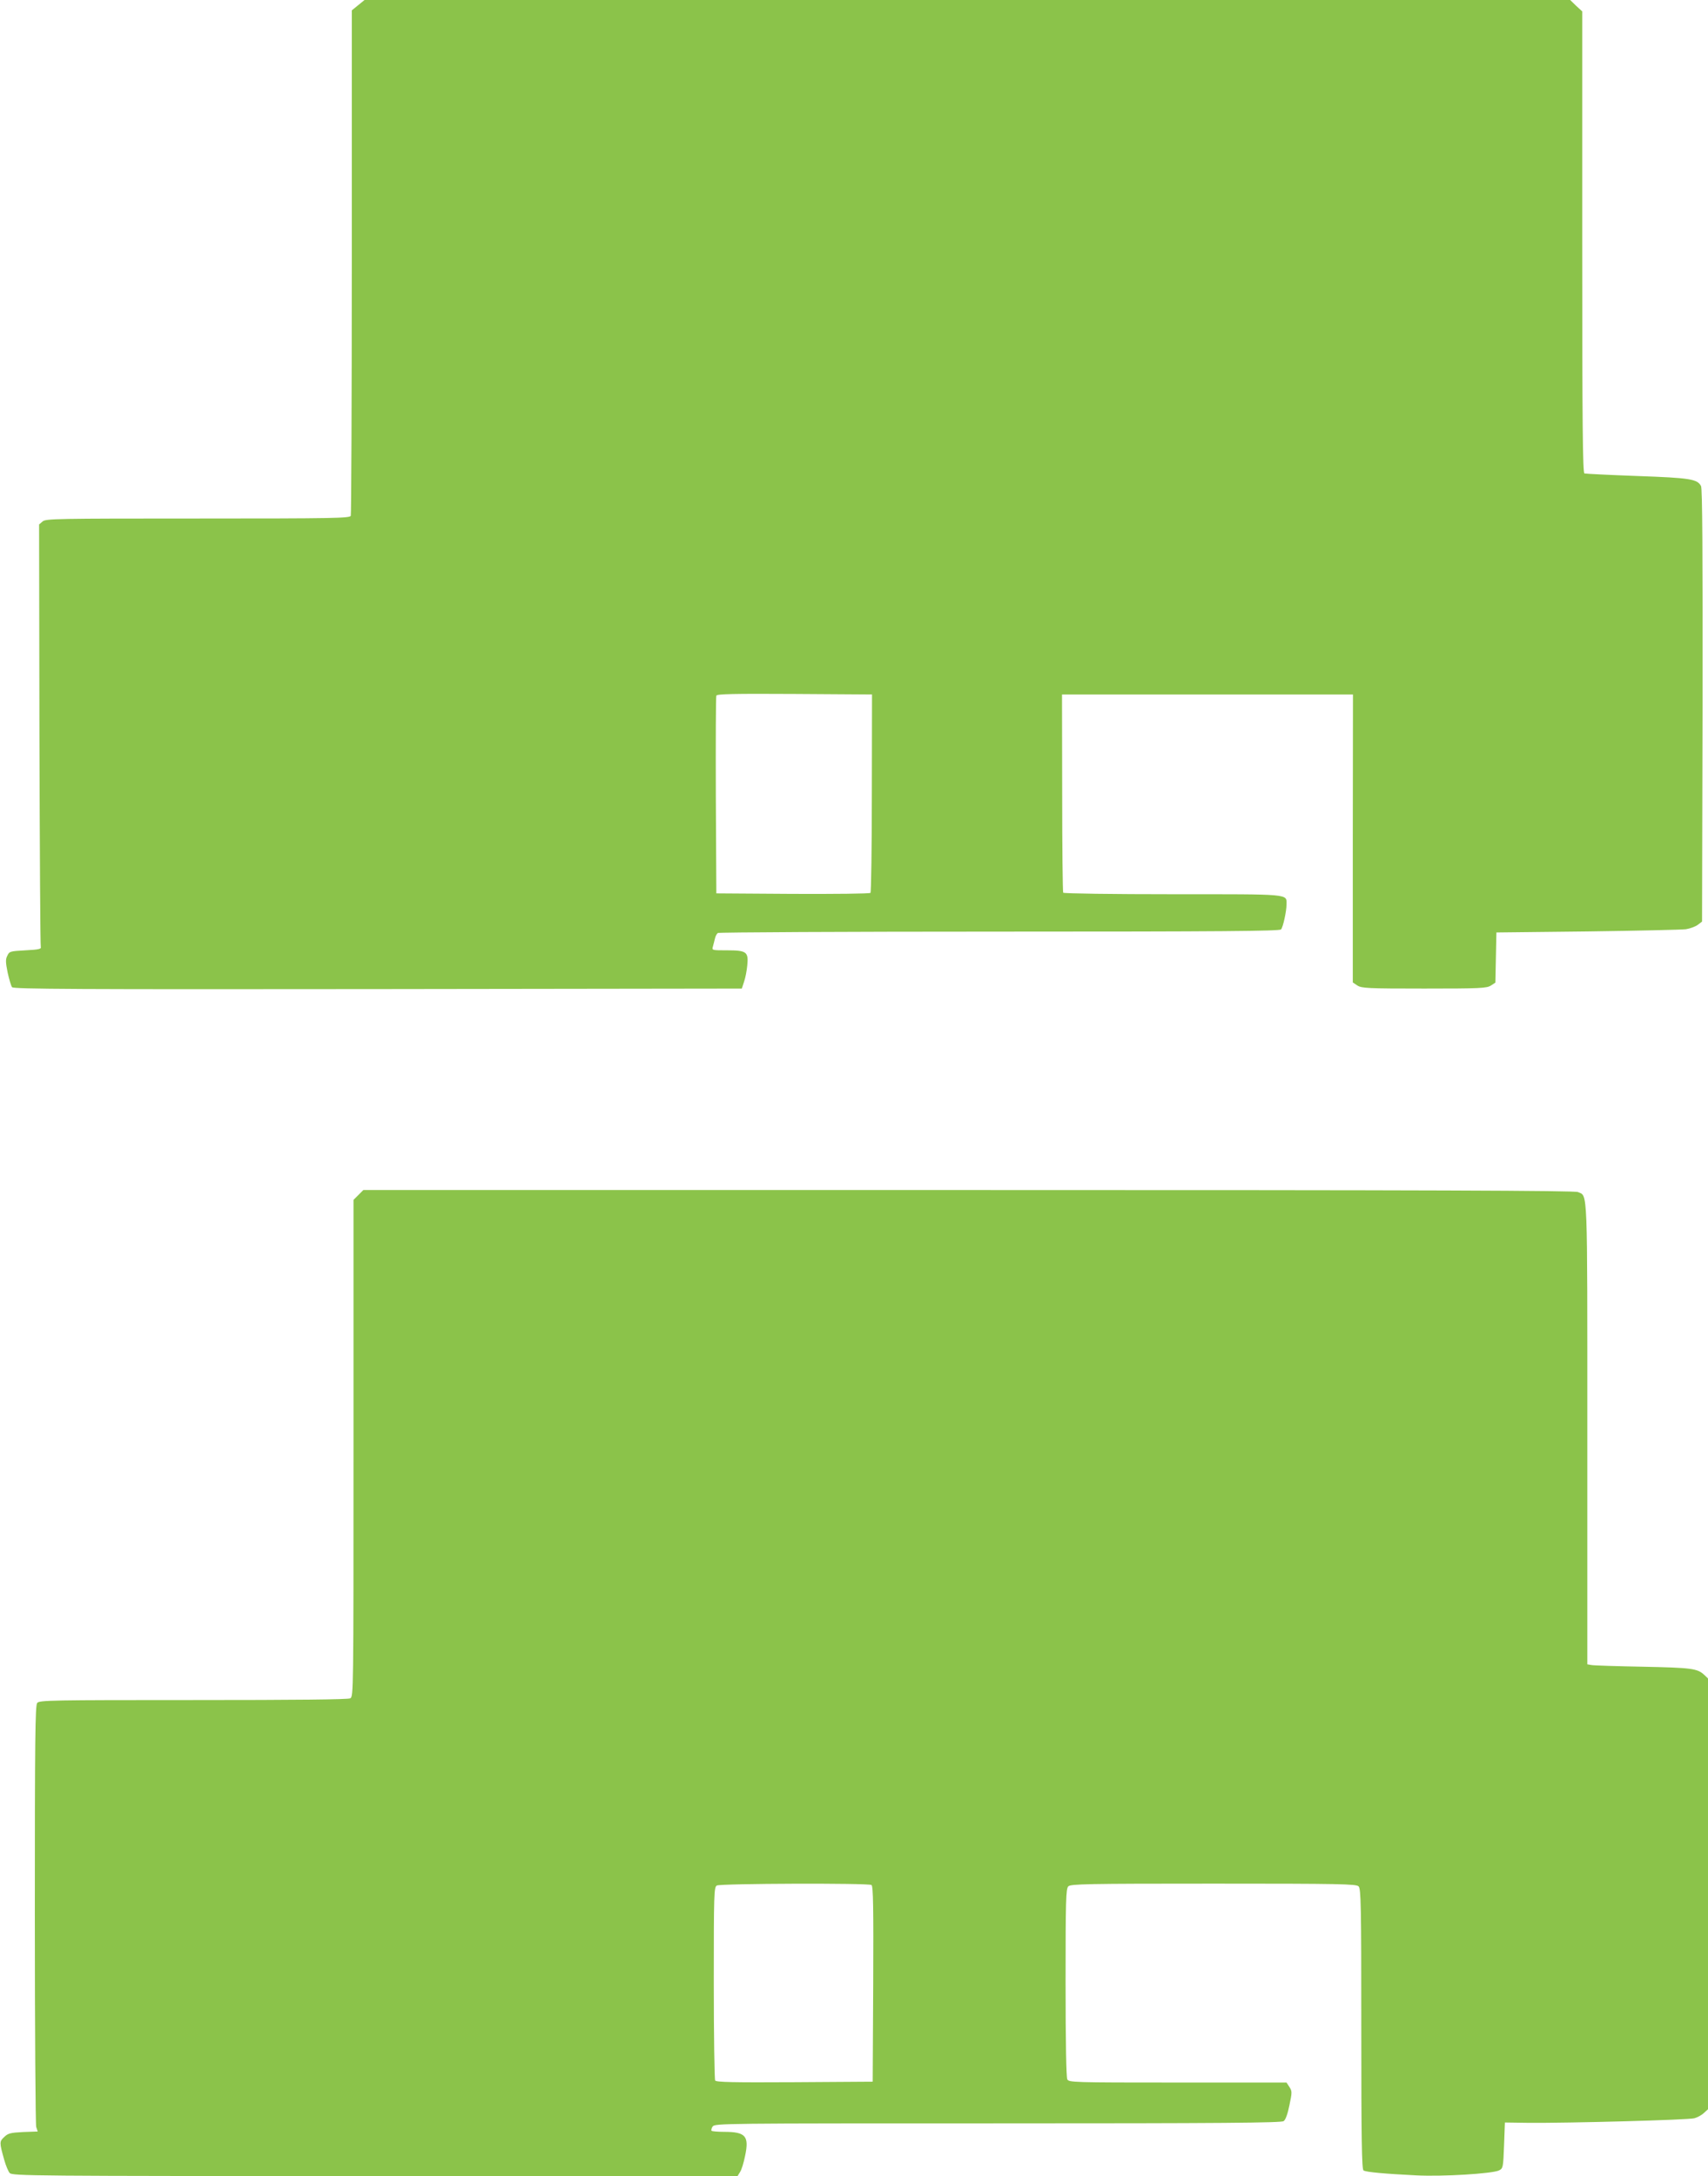<?xml version="1.0" standalone="no"?>
<!DOCTYPE svg PUBLIC "-//W3C//DTD SVG 20010904//EN"
 "http://www.w3.org/TR/2001/REC-SVG-20010904/DTD/svg10.dtd">
<svg version="1.0" xmlns="http://www.w3.org/2000/svg"
 width="1005pt" height="1280pt" viewBox="0 0 1005 1280"
 preserveAspectRatio="xMidYMid meet">
<g transform="translate(0,1280) scale(0.1,-0.1)"
fill="#8bc34a" stroke="none">
<path d="M2107 12769 l-37 -30 0 -1479 c0 -813 -3 -1485 -6 -1494 -6 -14 -94
-16 -899 -16 -835 0 -894 -1 -914 -17 l-21 -18 2 -1235 c2 -679 5 -1242 8
-1250 4 -12 -11 -16 -90 -20 -91 -5 -95 -6 -107 -32 -11 -21 -10 -39 2 -99 9
-40 20 -78 26 -86 10 -11 383 -13 2153 -11 l2141 3 13 40 c8 22 16 65 19 96 8
80 -4 89 -119 89 -89 0 -90 0 -83 23 3 12 9 33 12 47 3 14 11 28 17 32 6 4
752 8 1657 8 1305 0 1649 3 1657 13 12 15 32 107 32 147 0 63 32 60 -670 60
-351 0 -641 4 -644 9 -3 4 -6 269 -6 587 l-1 579 856 0 856 0 -1 -847 0 -847
27 -18 c25 -16 59 -18 393 -18 332 0 368 2 393 18 l26 17 3 148 3 147 535 6
c294 4 555 10 580 13 25 4 57 16 70 26 l25 19 3 1271 c1 904 -1 1277 -9 1291
-22 41 -63 48 -375 59 -165 6 -305 13 -311 15 -10 4 -13 284 -13 1361 l0 1357
-36 33 -35 34 -3547 0 -3547 0 -38 -31z m3023 -4634 c0 -318 -4 -583 -8 -587
-5 -5 -210 -7 -458 -6 l-449 3 -3 575 c-1 316 0 581 3 588 3 10 101 12 460 10
l456 -3 -1 -580z"/>
<path d="M2109 5771 l-29 -29 0 -1461 c0 -1434 0 -1460 -19 -1471 -13 -7 -320
-10 -924 -10 -829 0 -906 -1 -918 -17 -12 -13 -14 -218 -14 -1242 0 -674 4
-1238 8 -1252 l9 -27 -85 -3 c-75 -4 -89 -7 -112 -29 -29 -27 -29 -32 0 -135
9 -33 24 -68 32 -77 15 -17 130 -18 2149 -18 l2134 0 14 23 c9 12 22 55 30 95
25 117 4 142 -123 142 -37 0 -70 3 -74 6 -3 3 -1 15 6 25 12 19 54 19 1677 19
1320 0 1670 3 1683 13 11 7 24 43 34 93 16 77 16 83 0 108 l-17 26 -640 0
c-622 0 -640 1 -650 19 -6 13 -10 210 -10 570 0 486 2 551 16 565 14 14 105
16 854 16 749 0 840 -2 854 -16 14 -14 16 -104 16 -839 0 -648 3 -826 13 -832
15 -10 128 -20 311 -29 155 -8 446 10 486 29 24 12 25 16 30 147 l5 135 140
-2 c233 -2 940 17 975 27 18 5 44 19 57 32 l23 21 0 1267 0 1267 -22 21 c-41
38 -74 42 -362 48 -154 3 -291 7 -303 10 l-23 4 0 1356 c0 1473 3 1396 -55
1422 -20 9 -847 12 -3586 12 l-3561 0 -29 -29z m3019 -4059 c10 -7 12 -130 10
-583 l-3 -574 -459 -3 c-361 -2 -461 0 -468 10 -4 7 -8 266 -8 575 0 525 1
563 18 572 21 12 890 15 910 3z"/>
</g>
</svg>
